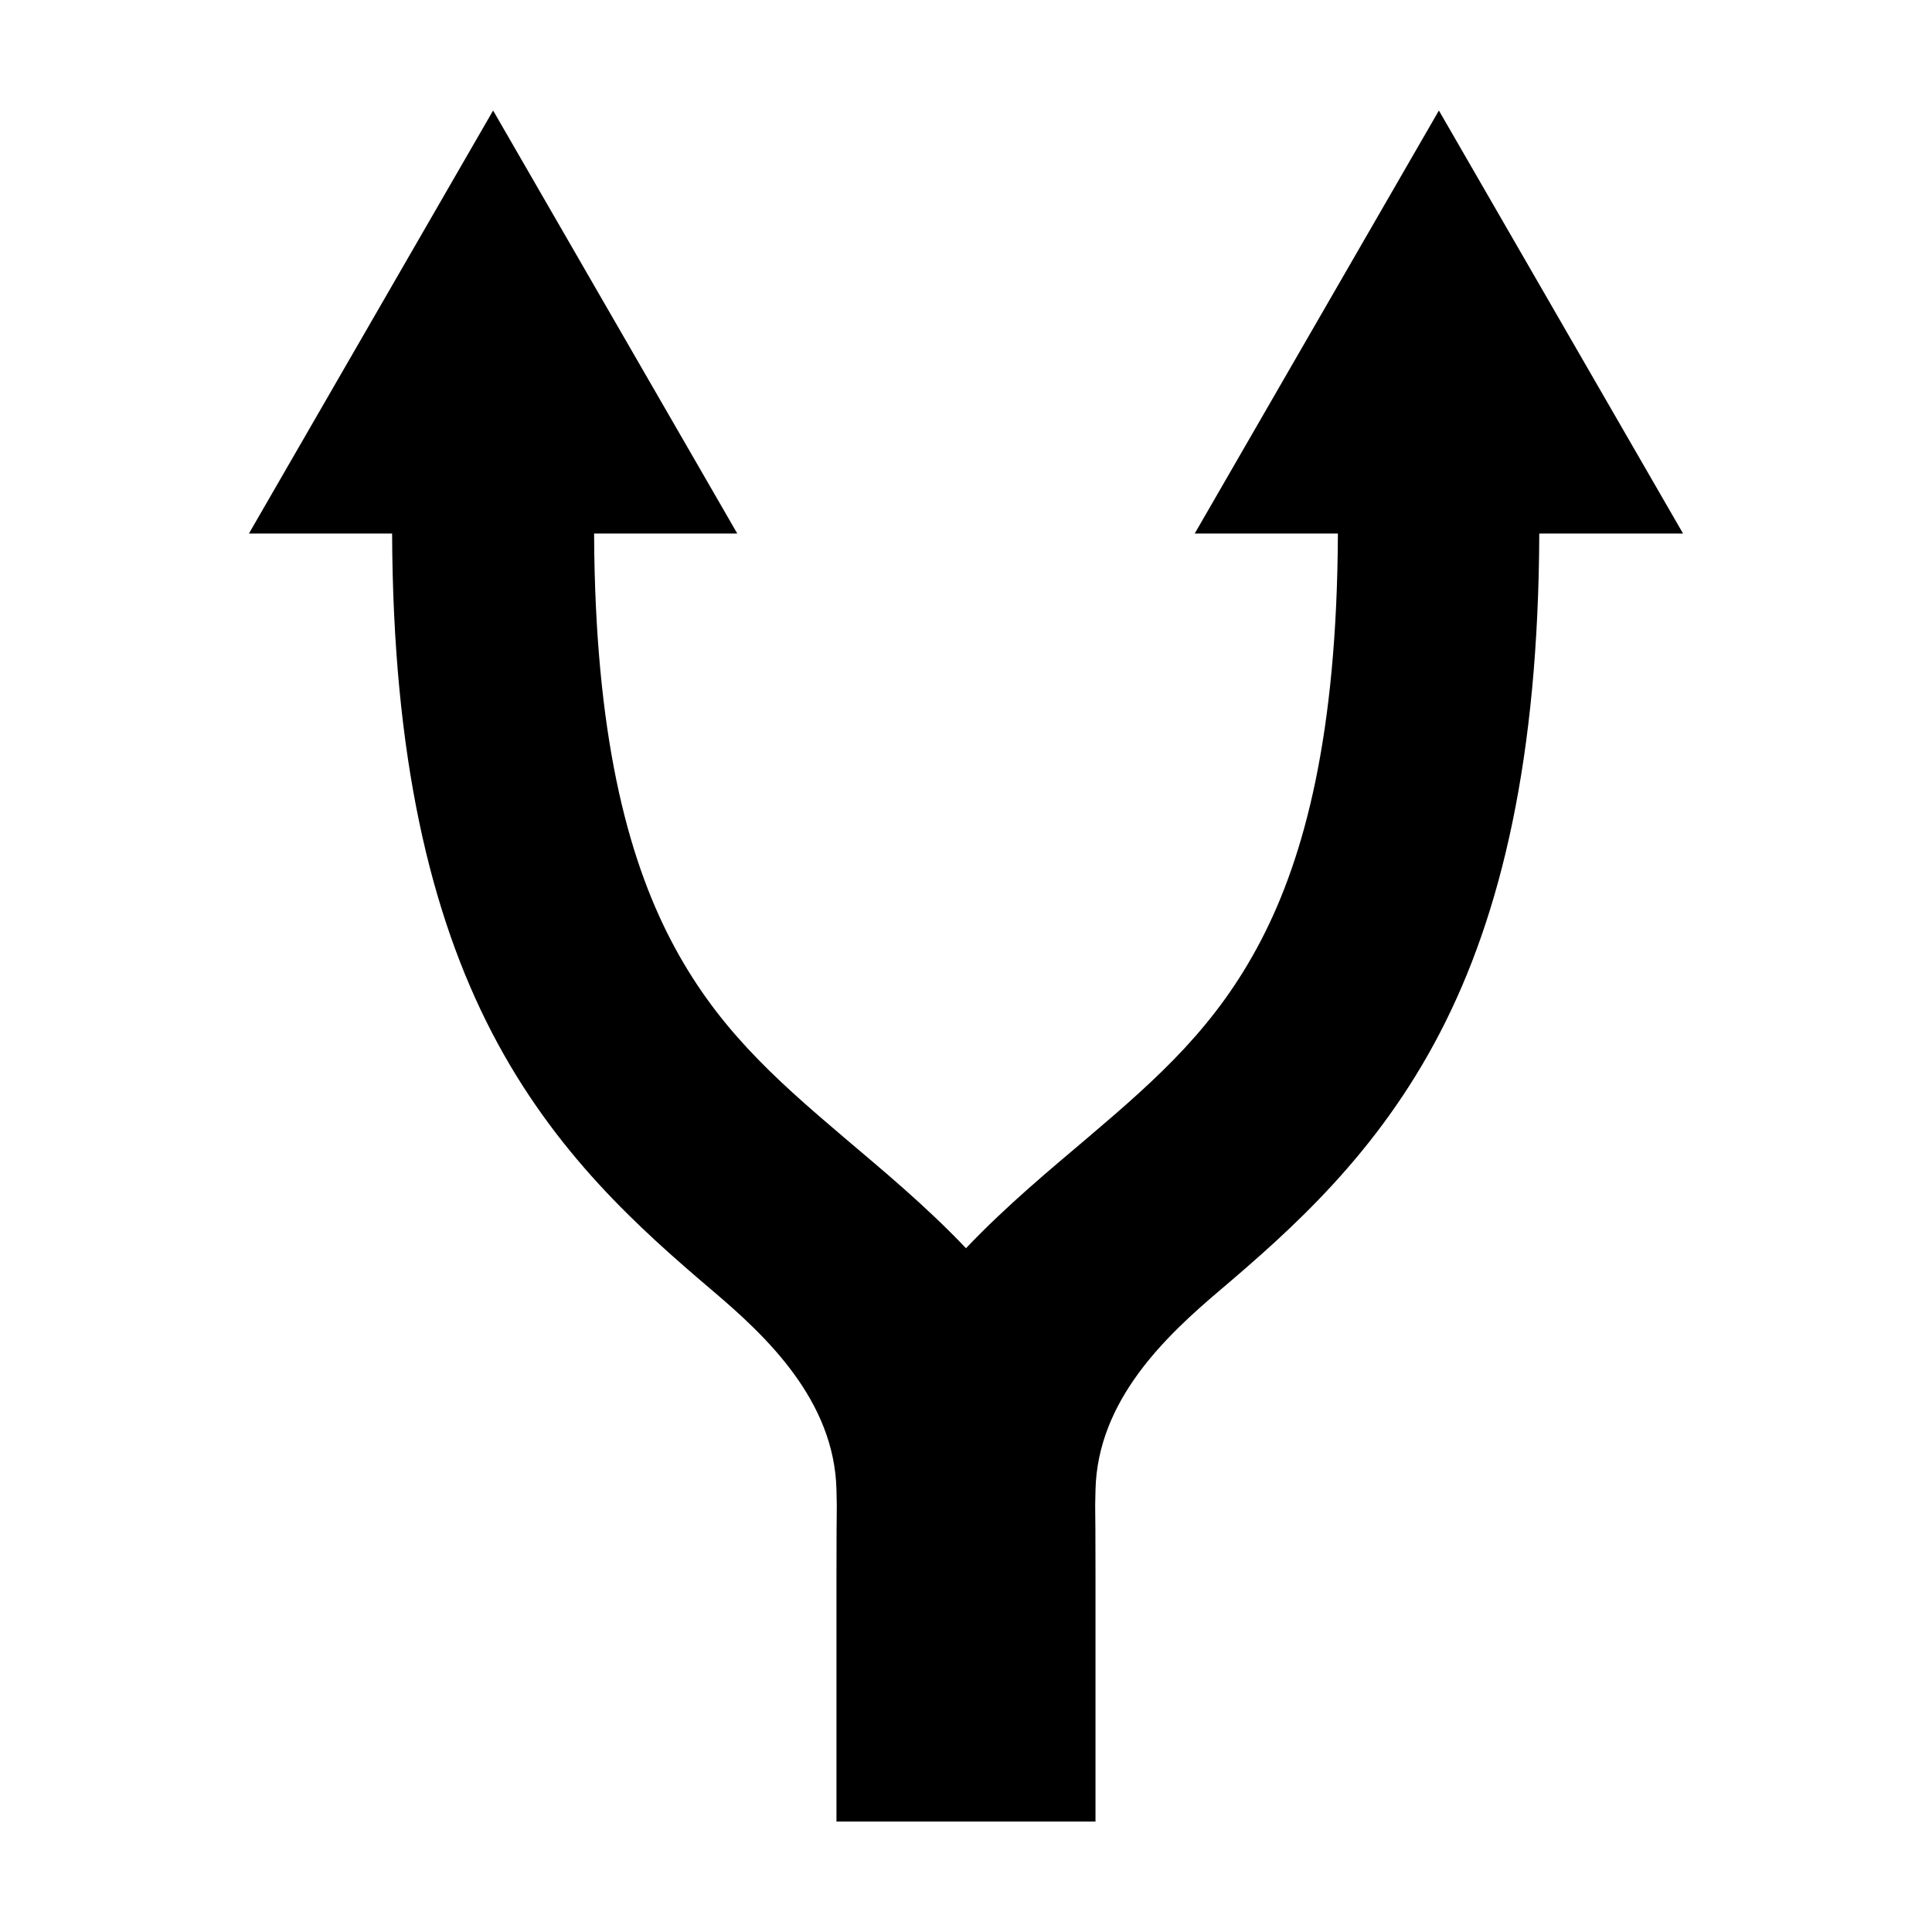 <?xml version="1.0" encoding="UTF-8"?>
<!-- Uploaded to: SVG Repo, www.svgrepo.com, Generator: SVG Repo Mixer Tools -->
<svg fill="#000000" width="800px" height="800px" version="1.1" viewBox="144 144 512 512" xmlns="http://www.w3.org/2000/svg">
 <path d="m274.68 173.29-64.707 112.1h37.941c0.219 59.258 10.184 100.91 26.449 132.25 16.652 32.086 39.285 52.105 58.566 68.488 13.973 11.867 32.211 28.898 32.746 52.742 0.195 8.641 0-0.957 0 22.984v64.867h68.645v-64.867c0-23.945-0.195-14.344 0-22.984 0.535-23.844 18.777-40.875 32.746-52.742 19.285-16.379 41.914-36.398 58.566-68.488 16.27-31.344 26.074-72.992 26.293-132.25h38.102l-64.703-112.1-64.707 112.1h37.941c-0.215 53.242-8.824 85.562-20.309 107.69-11.777 22.691-27.039 36.32-45.816 52.27-10.199 8.664-21.523 17.984-32.43 29.441-10.906-11.457-22.234-20.777-32.434-29.441-18.777-15.949-34.039-29.578-45.816-52.27-11.484-22.125-20.09-54.445-20.309-107.69h37.941z" fill-rule="evenodd"/>
</svg>